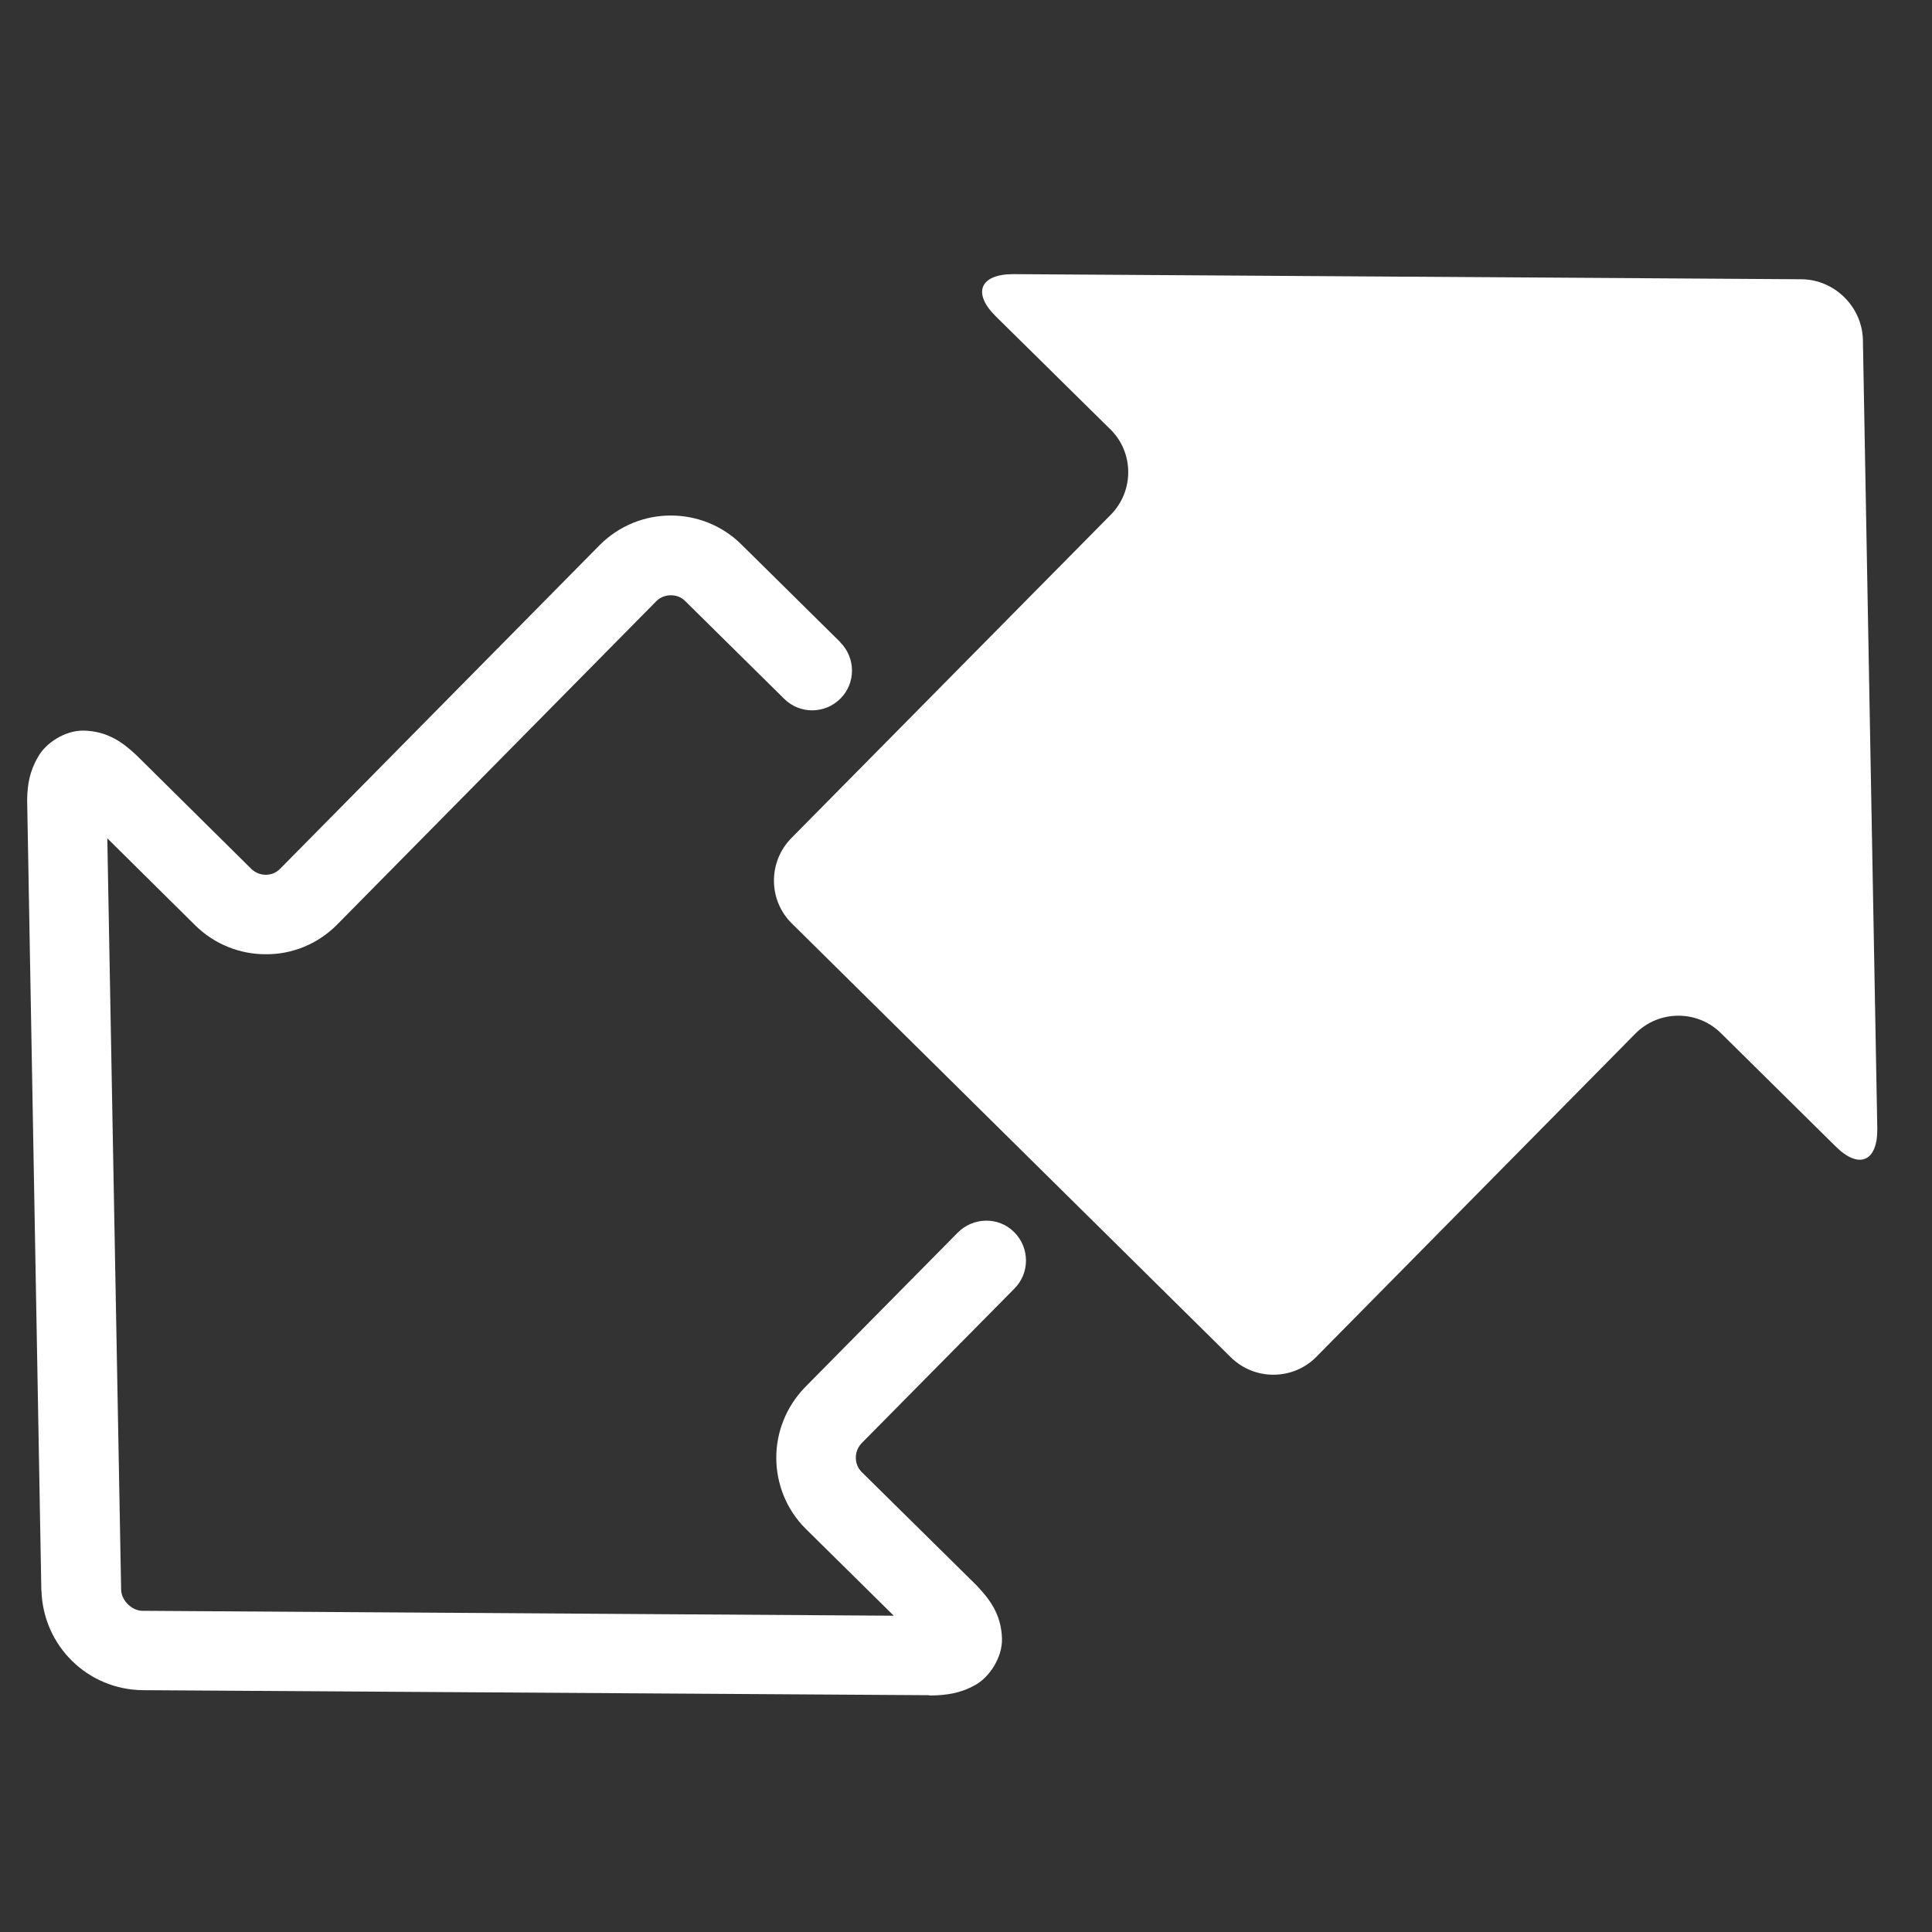 <?xml version="1.0" encoding="UTF-8" standalone="no"?>
<svg
   xmlns:dc="http://purl.org/dc/elements/1.1/"
   xmlns:cc="http://creativecommons.org/ns#"
   xmlns:rdf="http://www.w3.org/1999/02/22-rdf-syntax-ns#"
   xmlns:svg="http://www.w3.org/2000/svg"
   xmlns="http://www.w3.org/2000/svg"
   version="1.1"
   id="itcubeIconSvg"
   viewBox="0 0 65 65"
   height="65"
   width="65">
  <rect x="0" y="0" width="65" height="65" fill="#333333" stroke="none"/>
  <defs
     id="defs4182" />
  <g
     transform="translate(7.946,-993.591)"
     id="layer1">
    <path
       style="fill:#ffffff;fill-opacity:1;fill-rule:nonzero;stroke:none"
       id="itcubeIcon"
       d="m 29.415,1008.038 c 0.79,0.784 0.799,2.069 0.011,2.869 l -10.751,10.884 c -0.784,0.799 -0.775,2.087 0.019,2.868 l 14.771,14.598 c 0.795,0.784 2.084,0.78 2.869,-0.01 l 10.742,-10.883 c 0.79,-0.796 2.079,-0.8 2.871,-0.019 l 3.86,3.811 c 0.792,0.794 1.424,0.514 1.406,-0.603 l -0.484,-26.531 c -0.026,-1.11 -0.953,-2.027 -2.066,-2.036 l -26.52,-0.172 c -1.114,0 -1.385,0.629 -0.591,1.416 l 3.862,3.809 z m -35.966,39.072 c 0.058,1.854 1.551,3.326 3.408,3.345 l 26.441,0.169 c 0.029,0.01 0.059,0.01 0.099,0.01 0.489,-0.01 0.963,-0.07 1.451,-0.344 0.486,-0.254 0.941,-0.941 0.916,-1.586 -0.028,-0.819 -0.43,-1.326 -0.854,-1.774 l -3.86,-3.809 c -0.136,-0.136 -0.203,-0.301 -0.203,-0.489 0,-0.175 0.066,-0.356 0.21,-0.501 l 5.131,-5.192 c 0.517,-0.524 0.512,-1.371 -0.014,-1.895 -0.521,-0.524 -1.373,-0.507 -1.894,0.013 l -5.141,5.205 c -0.642,0.664 -0.968,1.518 -0.968,2.371 0,0.86 0.328,1.736 0.991,2.393 l 2.962,2.924 -25.259,-0.165 c -0.372,0.01 -0.736,-0.352 -0.736,-0.724 l -0.465,-25.266 2.961,2.931 c 0.657,0.647 1.526,0.975 2.374,0.969 0.859,0.01 1.735,-0.33 2.39,-0.99 l 10.748,-10.89 c 0.135,-0.134 0.31,-0.196 0.487,-0.196 0.182,0 0.354,0.062 0.482,0.194 l 3.333,3.291 c 0.527,0.52 1.371,0.514 1.895,-0.014 0.519,-0.524 0.511,-1.374 -0.016,-1.894 l 0.007,0 -3.333,-3.292 c -0.652,-0.646 -1.52,-0.97 -2.369,-0.968 l -0.014,0 c -0.853,0 -1.72,0.334 -2.376,0.991 l -10.75,10.889 c -0.131,0.136 -0.301,0.206 -0.485,0.206 -0.188,0 -0.356,-0.07 -0.491,-0.2 l -3.849,-3.809 c -0.453,-0.429 -0.963,-0.815 -1.769,-0.841 -0.632,-0.021 -1.309,0.416 -1.566,0.905 -0.279,0.476 -0.346,0.936 -0.355,1.403 l 0,0.047 0.477,26.587" />
  </g>
</svg>
